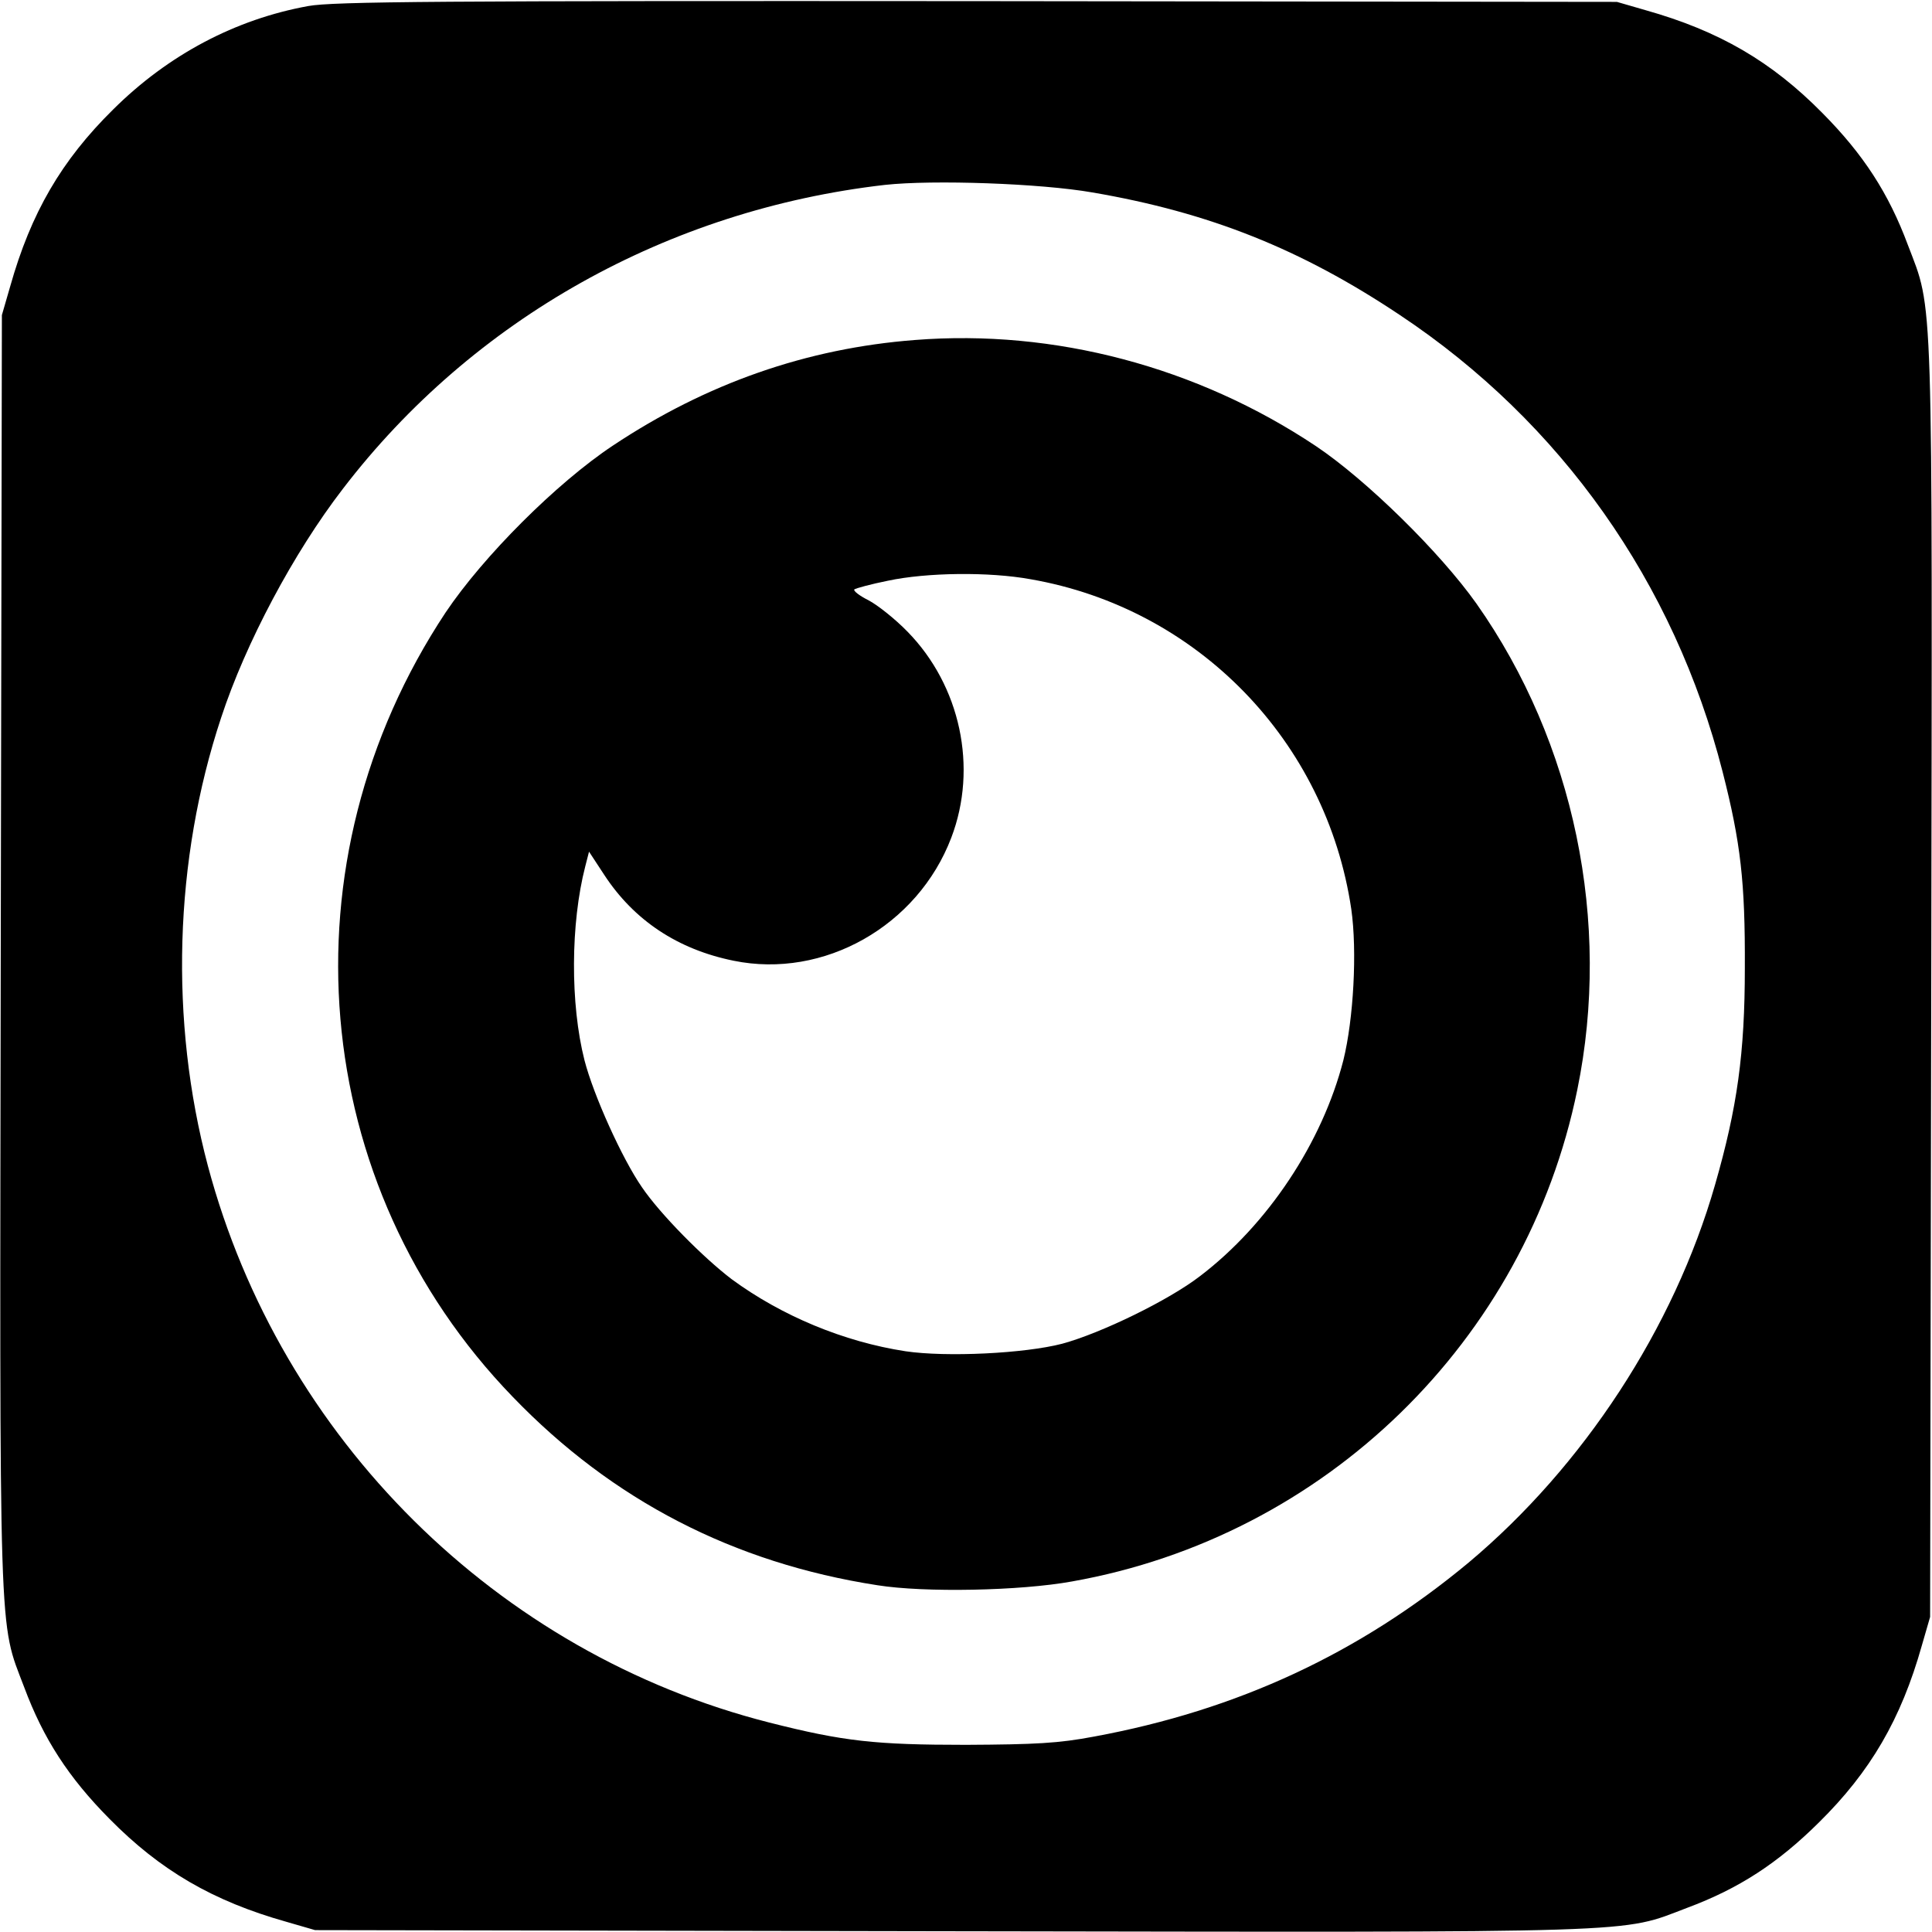 <?xml version="1.0" standalone="no"?>
<!DOCTYPE svg PUBLIC "-//W3C//DTD SVG 20010904//EN"
 "http://www.w3.org/TR/2001/REC-SVG-20010904/DTD/svg10.dtd">
<svg version="1.0" xmlns="http://www.w3.org/2000/svg"
 width="512pt" height="512pt" viewBox="0 0 512 512"
 preserveAspectRatio="xMidYMid meet">
<g transform="translate(0,512) scale(0.1,-0.1)"
fill="#000000" stroke="none">
<path d="M817 5104 c-193 -35 -371 -129 -517 -274 -137 -135 -218 -274 -273
-469 l-22 -76 -3 -1684 c-3 -1865 -6 -1773 62 -1952 51 -137 118 -240 226
-349 135 -137 274 -218 469 -273 l76 -22 1684 -3 c1865 -3 1773 -6 1952 62
137 51 240 118 349 226 137 135 218 274 273 469 l22 76 3 1684 c3 1865 6 1773
-62 1952 -51 137 -118 240 -226 349 -135 137 -274 218 -469 273 l-76 22 -1695
2 c-1426 1 -1707 -1 -1773 -13z m2078 -494 c310 -53 553 -150 815 -325 427
-284 727 -709 855 -1210 48 -188 60 -292 59 -520 0 -226 -20 -370 -79 -575
-109 -380 -349 -746 -653 -1001 -290 -241 -613 -391 -992 -461 -95 -18 -155
-21 -340 -22 -240 0 -324 9 -521 59 -721 183 -1295 752 -1488 1475 -102 384
-90 811 35 1188 65 198 192 437 323 607 344 449 861 739 1436 805 128 14 413
4 550 -20z"/>
<path d="M2425 4219 c-287 -22 -553 -115 -801 -280 -149 -99 -343 -293 -443
-442 -438 -661 -365 -1518 178 -2079 264 -274 585 -440 966 -499 125 -20 379
-15 516 10 671 119 1203 637 1339 1303 91 444 -8 920 -267 1288 -97 137 -293
329 -426 418 -315 210 -693 310 -1062 281z m306 -634 c443 -77 784 -429 850
-874 16 -112 6 -292 -21 -401 -56 -218 -200 -435 -380 -572 -83 -64 -262 -151
-365 -179 -100 -26 -307 -36 -415 -20 -164 25 -329 94 -461 191 -75 57 -190
173 -238 244 -52 75 -128 243 -152 336 -38 149 -37 363 2 514 l10 39 40 -61
c79 -121 195 -198 343 -228 239 -49 488 92 577 326 71 186 24 403 -116 546
-33 34 -80 71 -103 83 -24 12 -41 25 -38 29 4 3 44 14 89 23 103 22 268 24
378 4z"/>
</g>
</svg>
